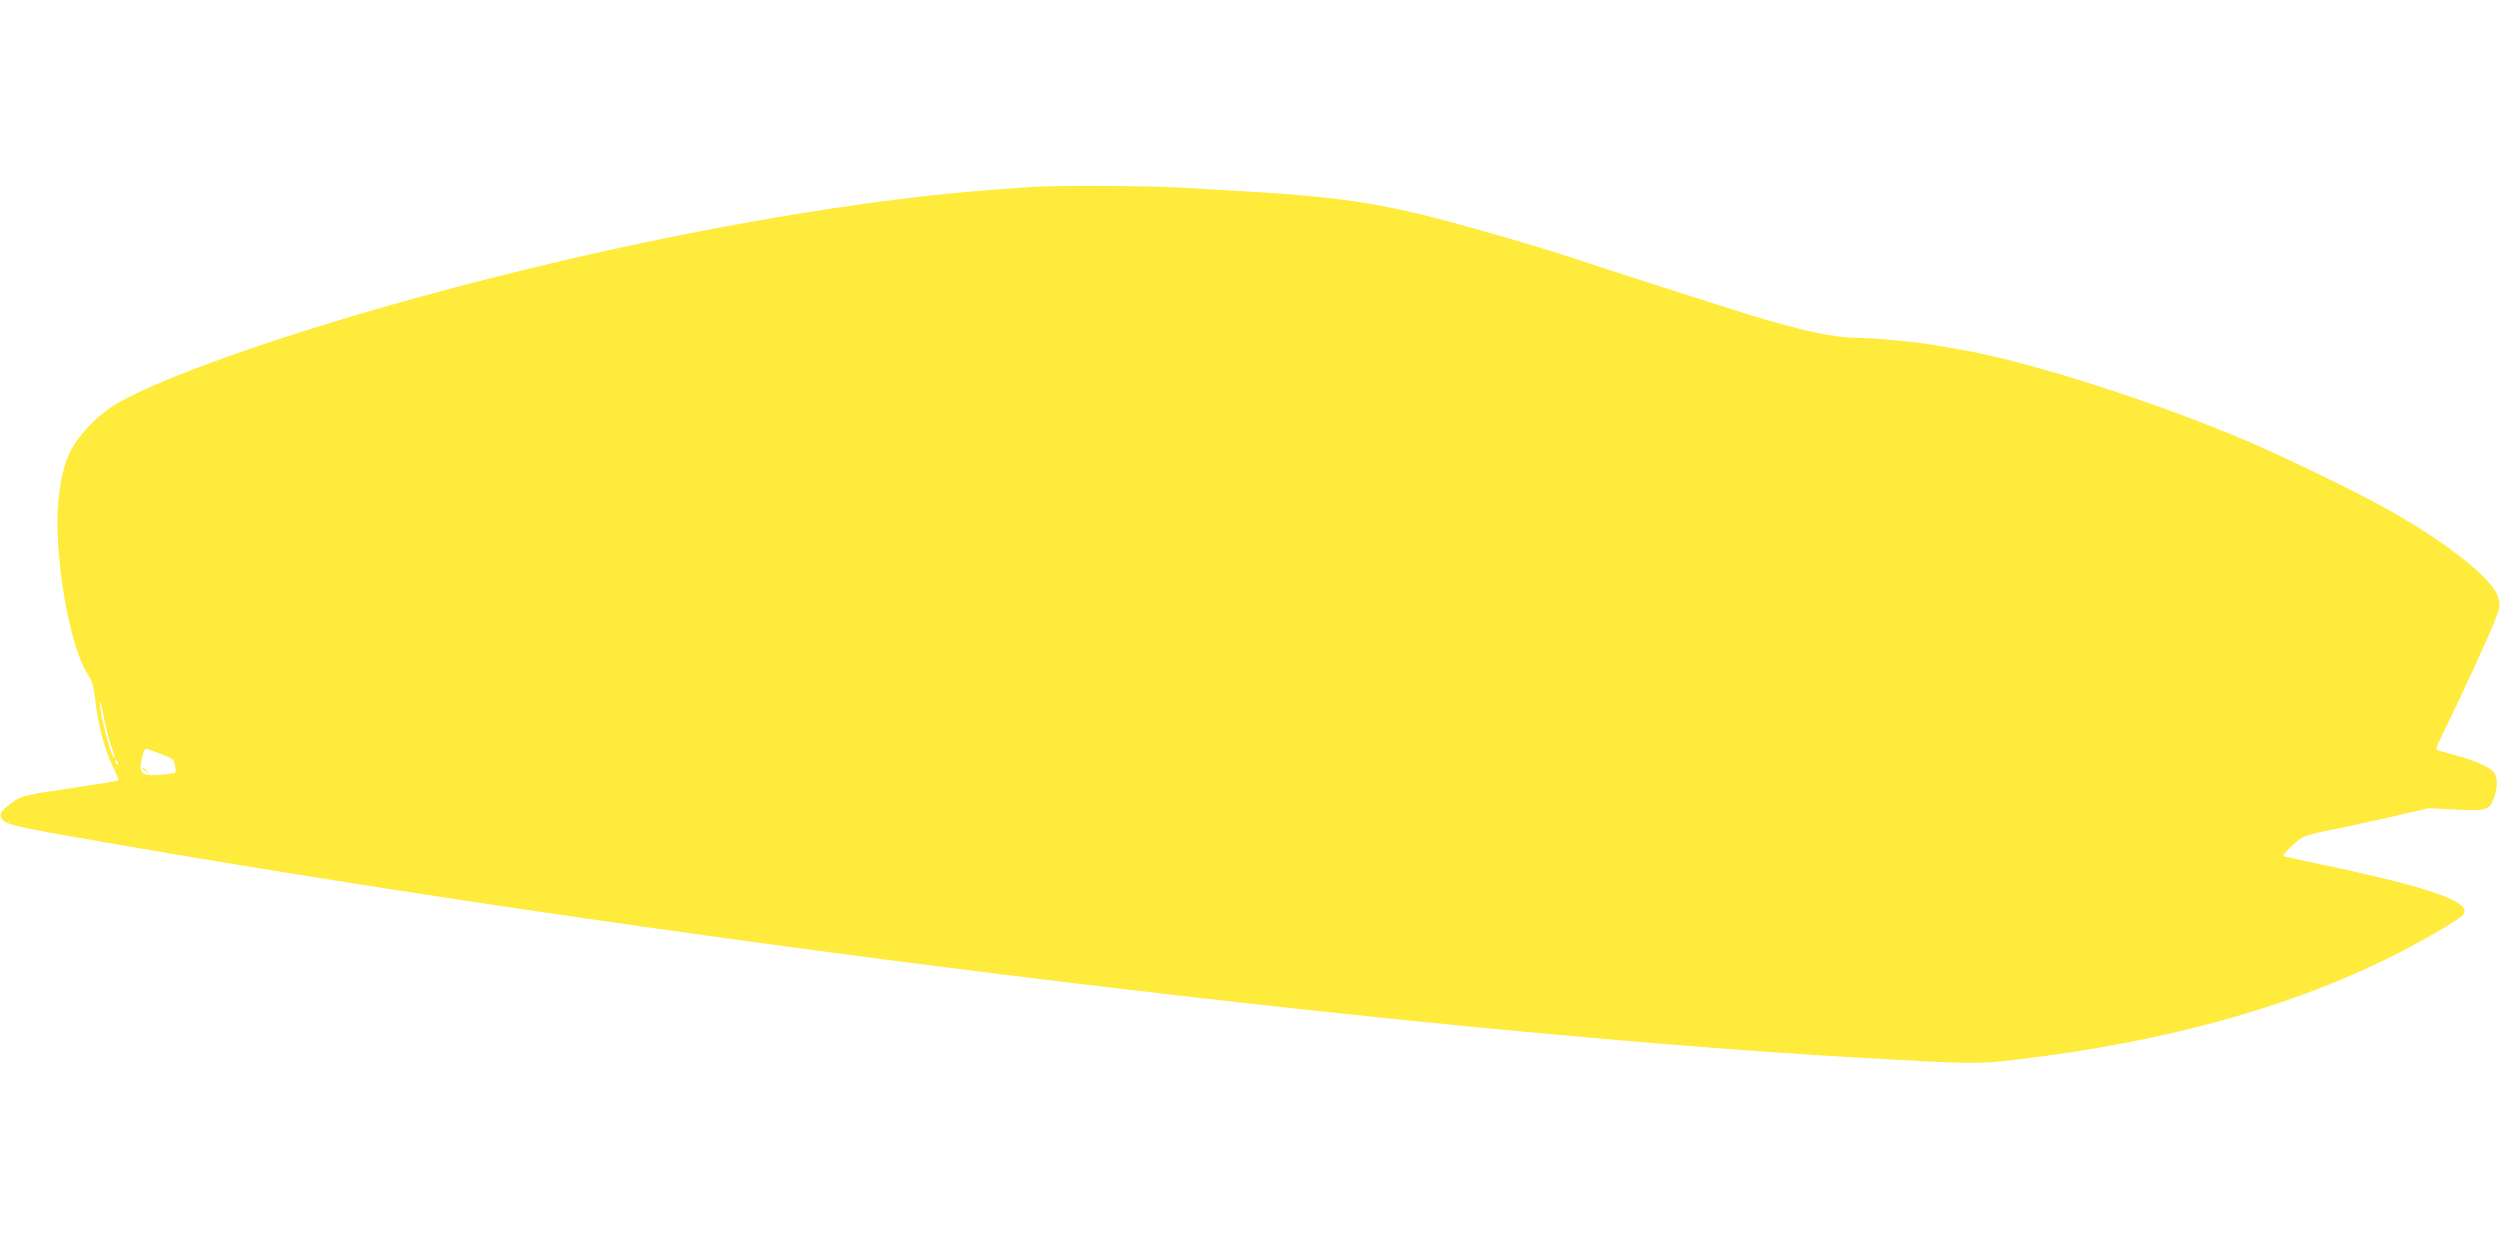 <?xml version="1.0" standalone="no"?>
<!DOCTYPE svg PUBLIC "-//W3C//DTD SVG 20010904//EN"
 "http://www.w3.org/TR/2001/REC-SVG-20010904/DTD/svg10.dtd">
<svg version="1.0" xmlns="http://www.w3.org/2000/svg"
 width="1280pt" height="640pt" viewBox="0 0 1280 640"
 preserveAspectRatio="xMidYMid meet">
<g transform="translate(0,640) scale(0.1,-0.1)"
fill="#ffeb3b" stroke="none">
<path d="M5285 5443 c-22 -1 -105 -8 -185 -13 -818 -60 -1931 -268 -2975 -557
-689 -190 -1297 -405 -1526 -539 -82 -48 -168 -131 -219 -210 -43 -68 -68
-155 -81 -286 -26 -265 54 -742 150 -890 23 -34 31 -62 40 -138 14 -127 44
-239 86 -329 20 -41 34 -75 32 -77 -2 -2 -113 -20 -247 -40 -219 -32 -248 -39
-285 -64 -61 -42 -81 -68 -69 -88 20 -31 59 -42 345 -92 2934 -519 6804 -999
9159 -1135 593 -34 617 -34 825 -9 737 88 1363 259 1880 512 166 81 374 201
396 228 53 64 -166 141 -736 260 -99 21 -182 39 -184 41 -7 5 61 73 94 93 17
10 71 26 120 35 50 9 189 39 310 66 l220 51 137 -7 c165 -9 179 -4 202 76 16
51 13 92 -7 117 -20 25 -110 64 -199 86 -48 13 -91 25 -94 28 -3 3 17 50 44
104 79 159 238 504 262 572 21 56 22 67 10 105 -27 90 -242 264 -535 432 -152
88 -548 281 -750 367 -485 206 -1119 408 -1472 469 -29 5 -79 14 -110 19 -101
18 -325 40 -409 40 -121 0 -292 37 -569 122 -121 37 -839 268 -895 288 -52 19
-292 91 -460 138 -476 136 -694 172 -1210 202 -102 6 -257 15 -345 20 -146 9
-652 11 -750 3z m-4715 -2865 c11 -28 18 -54 16 -56 -14 -13 -77 226 -75 285
0 15 9 -18 20 -74 10 -57 28 -126 39 -155z m263 -42 c51 -19 58 -25 63 -54 4
-18 4 -35 1 -38 -2 -3 -37 -8 -76 -11 -100 -8 -116 9 -90 100 8 31 14 37 27
31 9 -4 43 -16 75 -28z m-229 -42 c3 -8 2 -12 -4 -9 -6 3 -10 10 -10 16 0 14
7 11 14 -7z"/>
<path d="M730 2466 c0 -2 8 -10 18 -17 15 -13 16 -12 3 4 -13 16 -21 21 -21
13z"/>
</g>
</svg>
